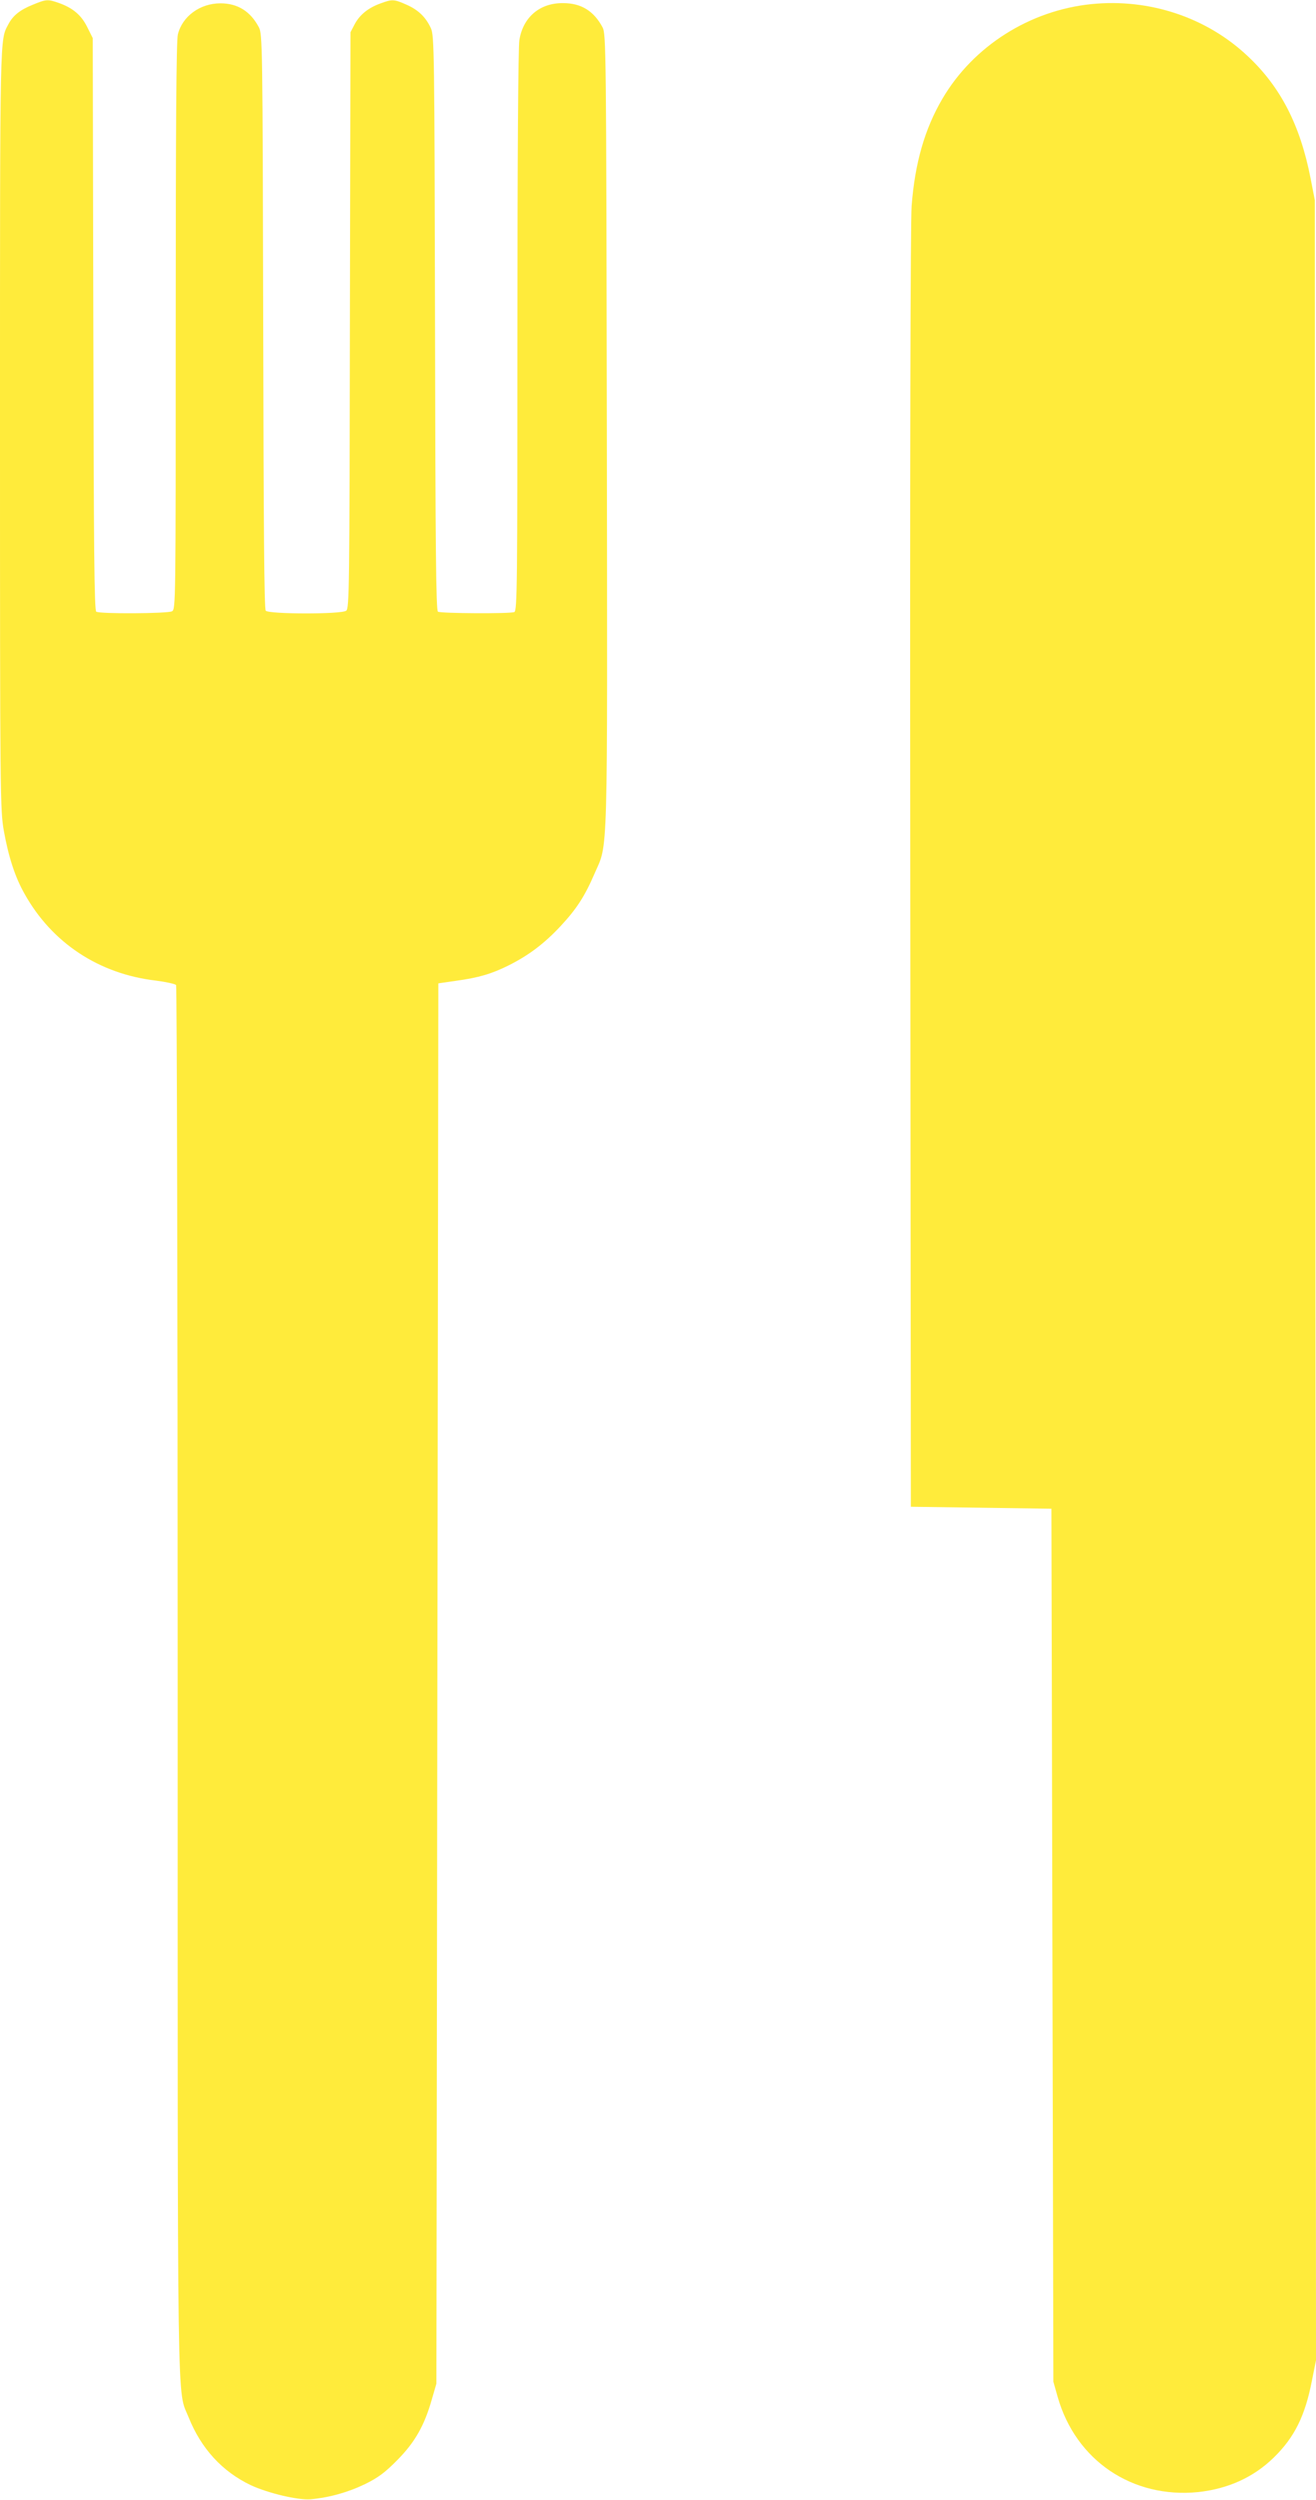 <?xml version="1.0" standalone="no"?>
<!DOCTYPE svg PUBLIC "-//W3C//DTD SVG 20010904//EN"
 "http://www.w3.org/TR/2001/REC-SVG-20010904/DTD/svg10.dtd">
<svg version="1.0" xmlns="http://www.w3.org/2000/svg"
 width="674pt" height="1280pt" viewBox="0 0 674 1280"
 preserveAspectRatio="xMidYMid meet">
<g transform="translate(0,1280) scale(0.1,-0.1)"
fill="#ffeb3b" stroke="none">
<path d="M166 12775 c-64 -26 -100 -55 -123 -99 -44 -85 -43 -9 -43 -2072 0
-1897 1 -1953 20 -2060 24 -132 57 -235 106 -321 140 -251 381 -410 673 -444
53 -7 99 -17 103 -23 4 -6 8 -1609 8 -3563 0 -3871 -4 -3620 56 -3770 64 -160
172 -278 319 -348 89 -41 241 -77 305 -72 98 9 193 36 280 78 67 33 102 59
165 123 90 91 139 177 177 312 l23 79 5 3585 5 3585 90 13 c117 16 184 36 270
79 102 51 182 111 266 201 82 88 124 153 174 269 70 162 66 17 63 2268 -3
1960 -4 2031 -22 2065 -44 83 -109 124 -201 124 -119 2 -206 -71 -225 -189 -6
-37 -10 -603 -10 -1491 0 -1296 -1 -1432 -16 -1438 -23 -9 -377 -7 -391 2 -10
6 -13 330 -15 1477 -3 1392 -4 1472 -21 1510 -26 57 -64 94 -125 121 -63 28
-73 29 -132 7 -64 -23 -107 -58 -133 -106 l-22 -42 -3 -1475 c-2 -1370 -3
-1476 -19 -1487 -25 -19 -396 -18 -412 0 -8 10 -11 428 -13 1483 -3 1412 -4
1470 -22 1504 -43 82 -109 123 -197 123 -104 0 -195 -66 -218 -159 -8 -30 -11
-481 -11 -1493 0 -1424 0 -1450 -19 -1461 -23 -12 -370 -14 -388 -2 -10 6 -13
325 -15 1472 l-3 1465 -28 56 c-30 61 -73 98 -146 124 -57 20 -65 19 -135 -10z"/>
<path d="M5590 12779 c-316 -32 -605 -215 -763 -484 -91 -155 -141 -329 -158
-549 -6 -85 -9 -1284 -7 -3396 l3 -3265 360 -5 360 -5 5 -2235 5 -2235 22 -78
c93 -326 383 -521 720 -487 154 17 284 76 388 178 105 103 159 212 194 392
l21 105 -3 5530 -3 5530 -22 113 c-53 271 -153 466 -320 623 -211 200 -505
298 -802 268z"/>
</g>
</svg>
